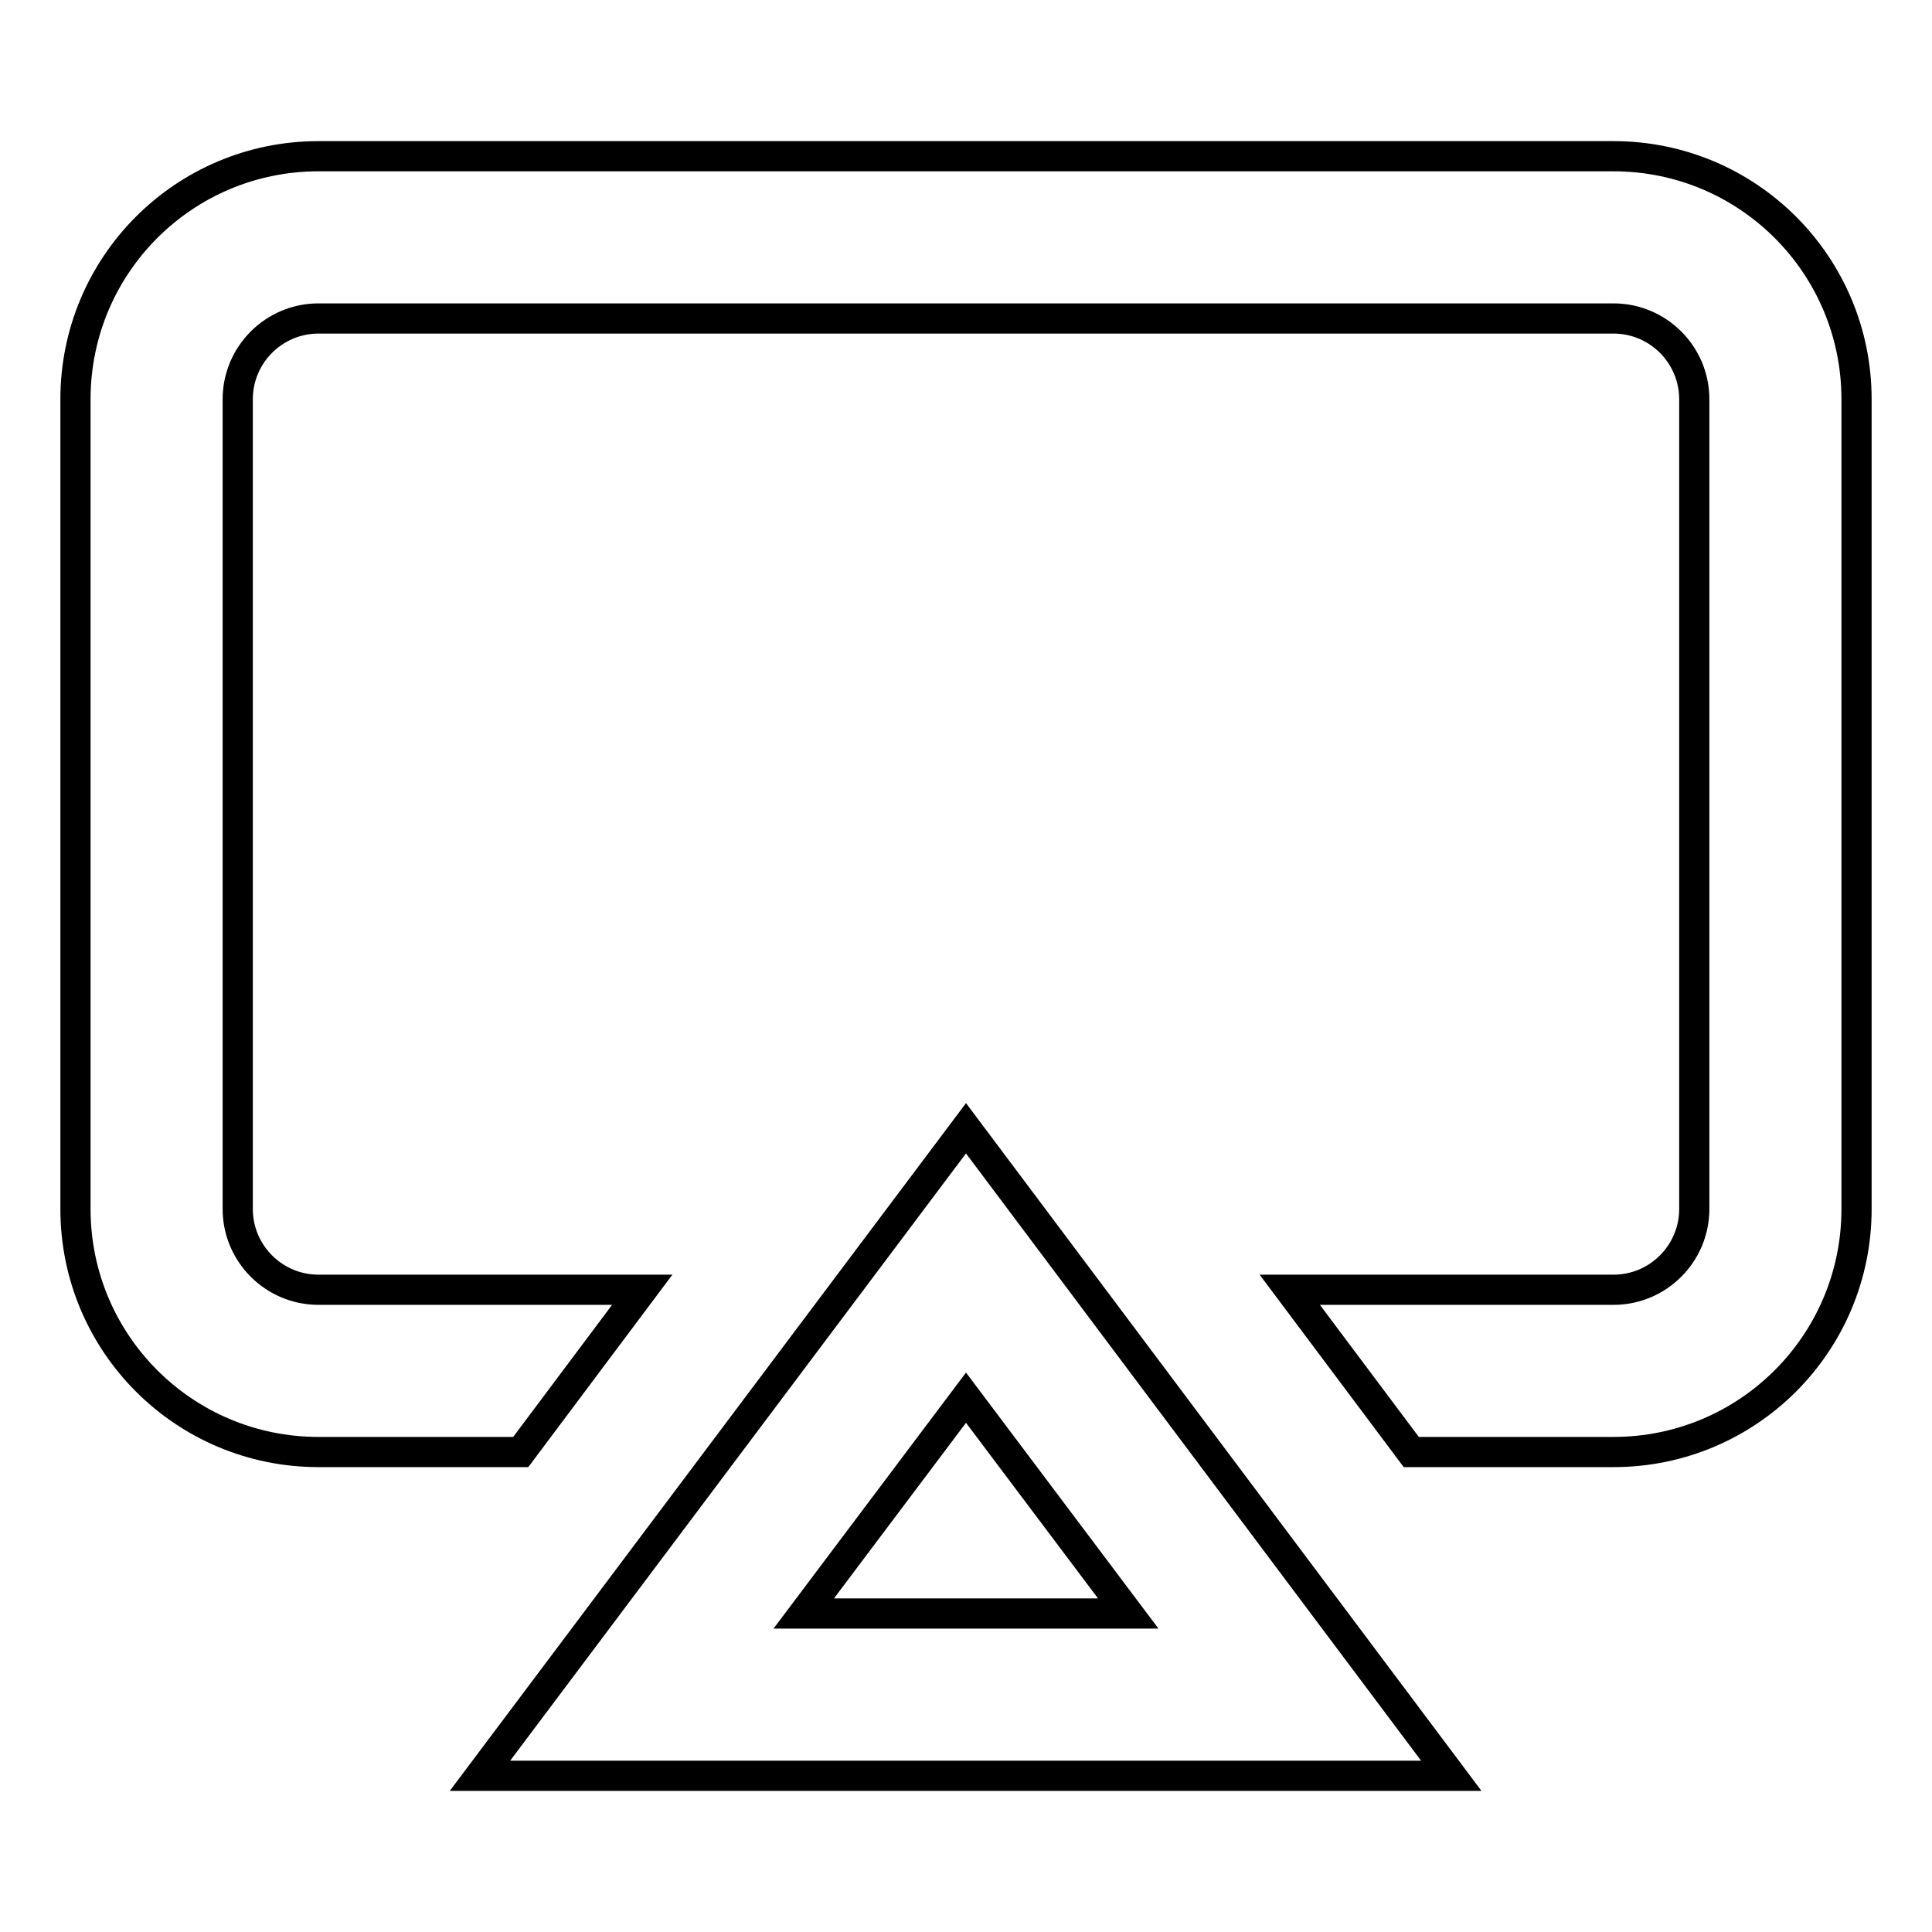 <?xml version="1.0" encoding="utf-8"?>
<!-- Svg Vector Icons : http://www.onlinewebfonts.com/icon -->
<!DOCTYPE svg PUBLIC "-//W3C//DTD SVG 1.1//EN" "http://www.w3.org/Graphics/SVG/1.1/DTD/svg11.dtd">
<svg version="1.1" xmlns="http://www.w3.org/2000/svg" xmlns:xlink="http://www.w3.org/1999/xlink" x="0px" y="0px" viewBox="0 0 256 256" enable-background="new 0 0 256 256" xml:space="preserve">
<g> <path stroke-width="4" fill-opacity="0" stroke="#000000"  d="M63.6,235.3h128.7L128,149.5L63.6,235.3z M106.5,213.8l21.5-28.6l21.5,28.6H106.5L106.5,213.8z M213.8,20.7 H42.2C24.4,20.7,10,35.1,10,52.9v107.3c0,17.8,14.4,32.2,32.2,32.2H69l16.1-21.5H42.2c-5.9,0-10.7-4.8-10.7-10.7V52.9 c0-5.9,4.8-10.7,10.7-10.7h171.6c5.9,0,10.7,4.8,10.7,10.7v107.3c0,5.9-4.8,10.7-10.7,10.7h-42.9l16.1,21.5h26.8 c17.8,0,32.2-14.4,32.2-32.2V52.9C246,35.1,231.6,20.7,213.8,20.7L213.8,20.7z"/></g>
</svg>